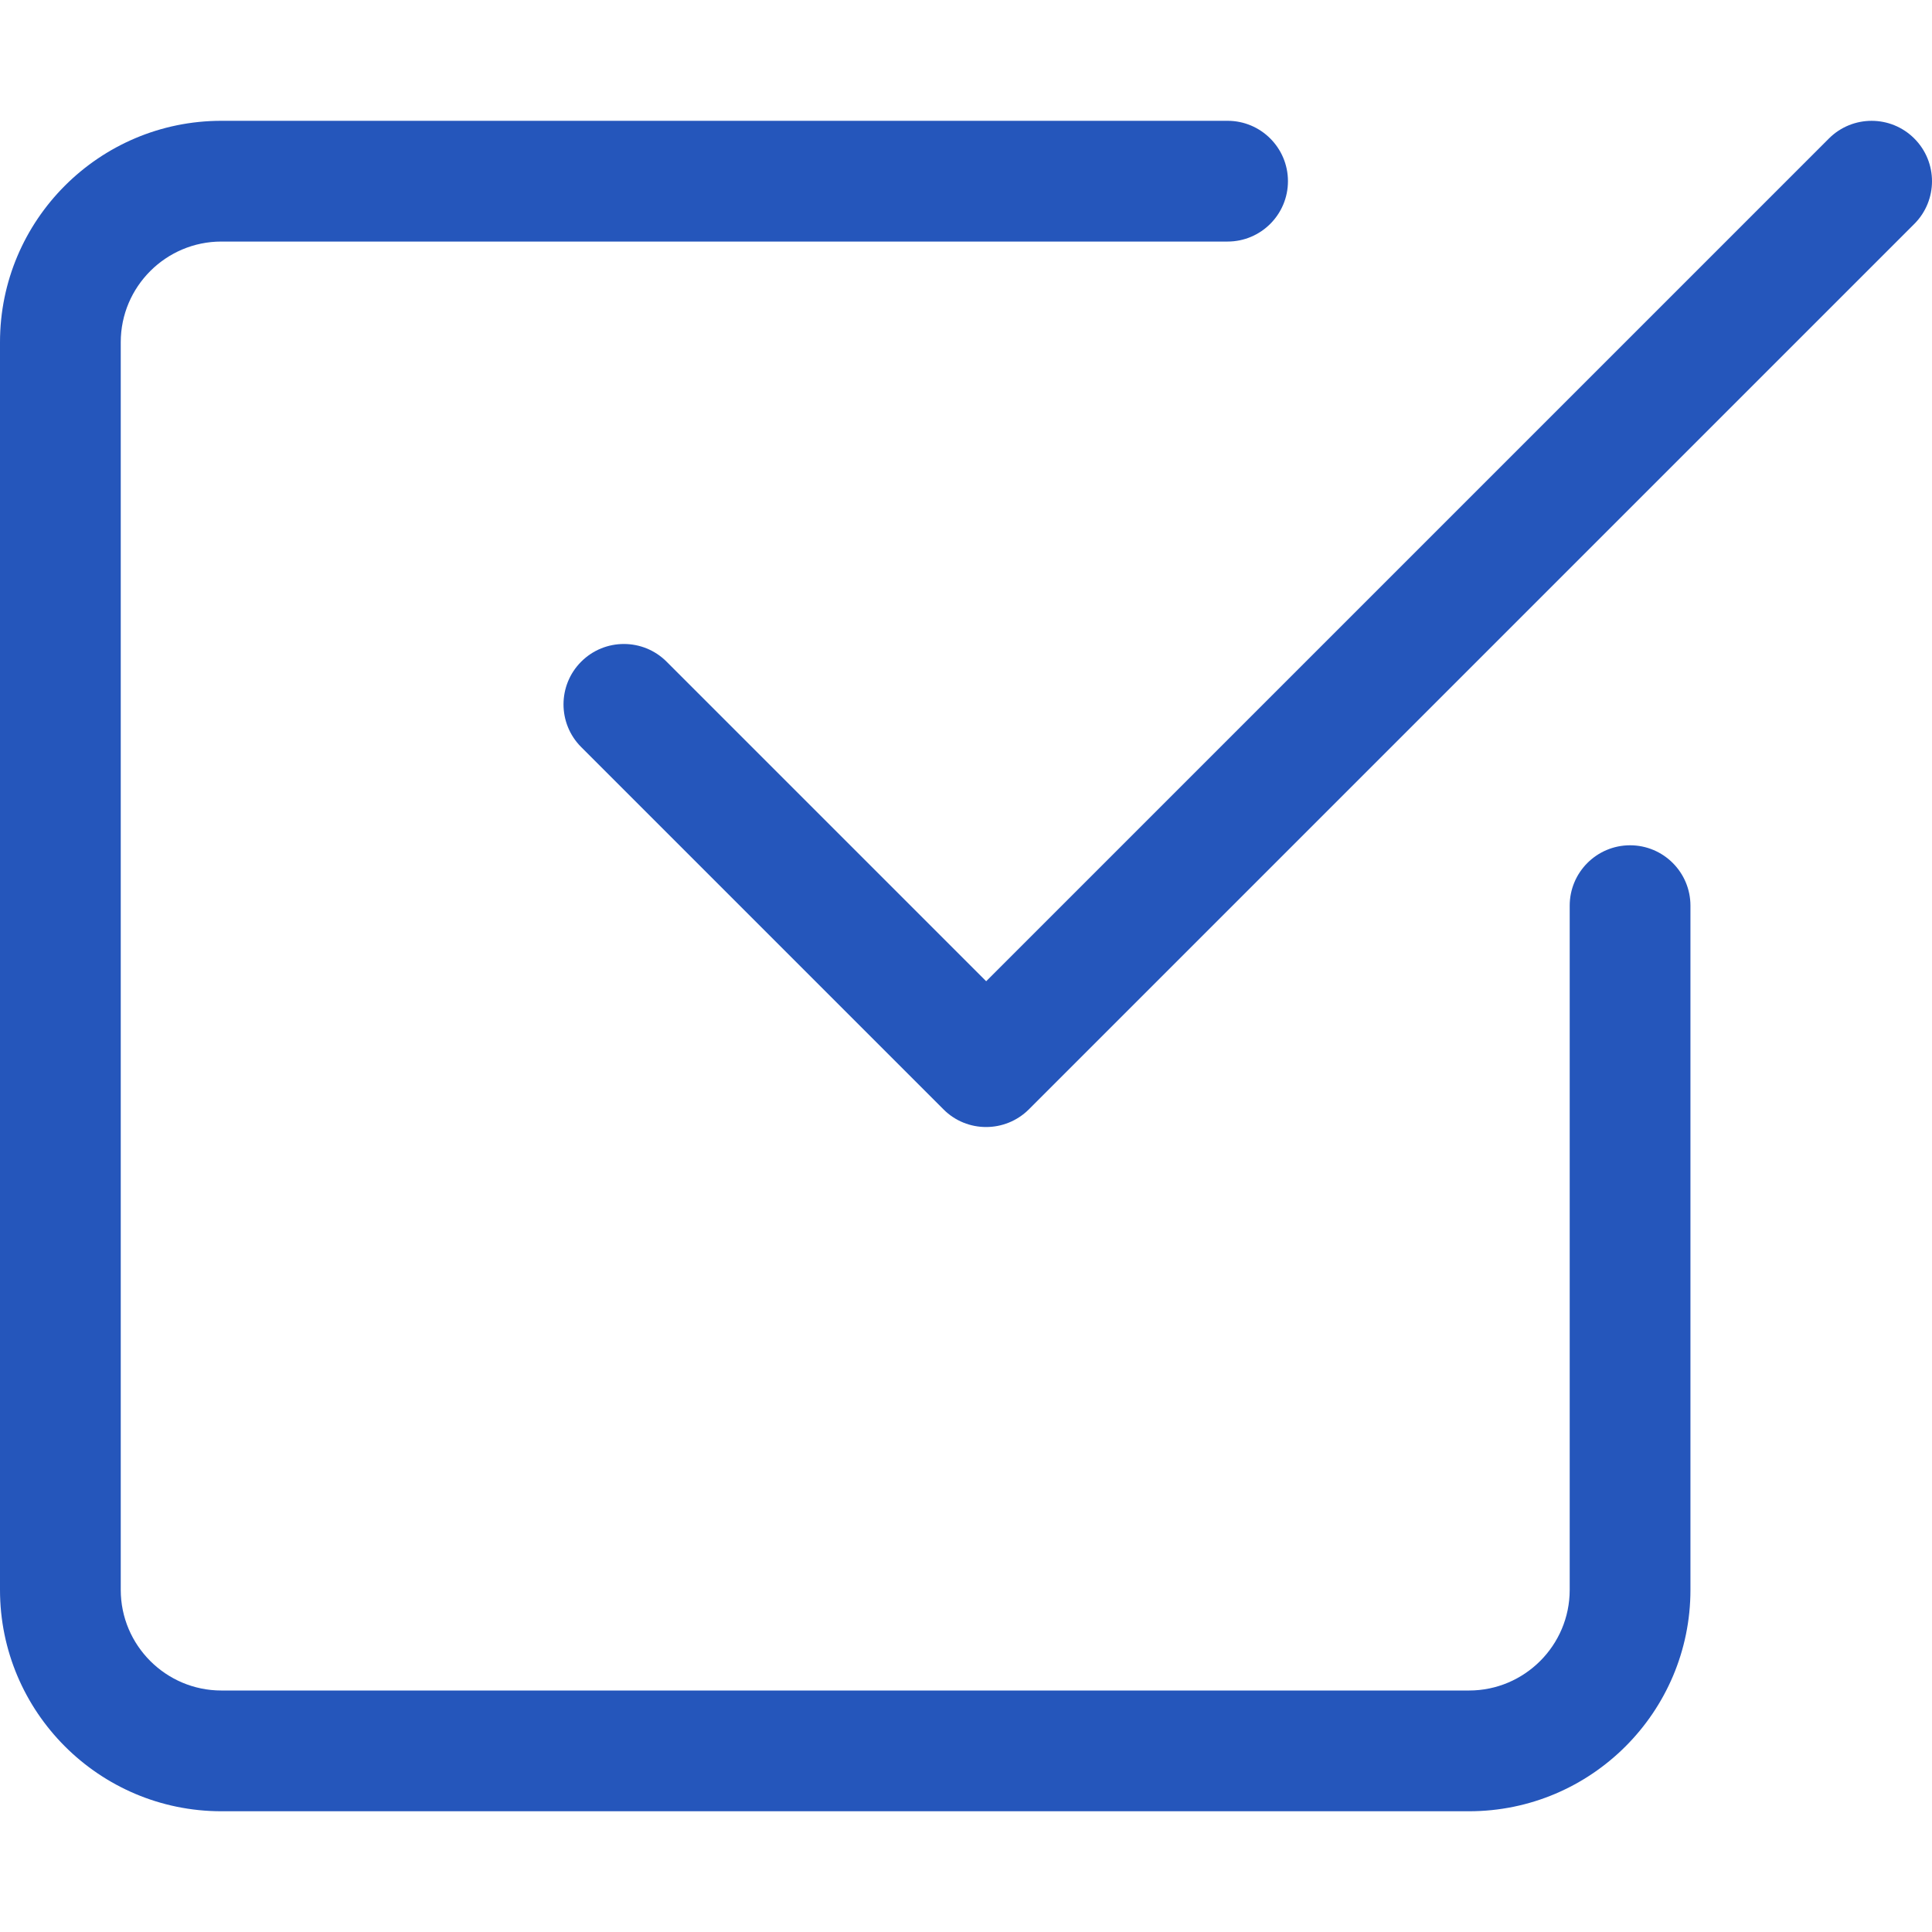 <?xml version="1.0" encoding="UTF-8"?> <svg xmlns="http://www.w3.org/2000/svg" width="512" height="512" viewBox="0 0 512 512" fill="none"> <g clip-path="url(#clip0)"> <path d="M389.32 480.001H58.666C26.304 480.001 0 453.697 0 421.335V90.681C0 58.319 26.304 32.015 58.666 32.015H325.322C334.154 32.015 341.321 39.182 341.321 48.014C341.321 56.846 334.154 64.014 325.322 64.014H58.666C43.967 64.014 31.999 75.982 31.999 90.681V421.335C31.999 436.033 43.967 448.002 58.666 448.002H389.32C404.019 448.002 415.987 436.033 415.987 421.335V240.008C415.987 231.177 423.155 224.009 431.987 224.009C440.818 224.009 447.986 231.177 447.986 240.008V421.335C447.986 453.697 421.682 480.001 389.32 480.001V480.001Z" fill="#2556BB"></path> <path d="M261.324 298.674C257.23 298.674 253.132 297.116 250.019 293.979L154.022 197.982C147.773 191.732 147.773 181.6 154.022 175.35C160.272 169.1 170.405 169.1 176.654 175.35L261.347 260.039L484.676 36.71C490.93 30.456 501.062 30.456 507.312 36.71C513.562 42.96 513.562 53.092 507.312 59.342L272.651 294.003C269.515 297.116 265.421 298.674 261.324 298.674V298.674Z" fill="#2556BB"></path> </g> <defs> <clipPath id="clip0"> <rect width="512" height="512" fill="white"></rect> </clipPath> </defs> </svg> 